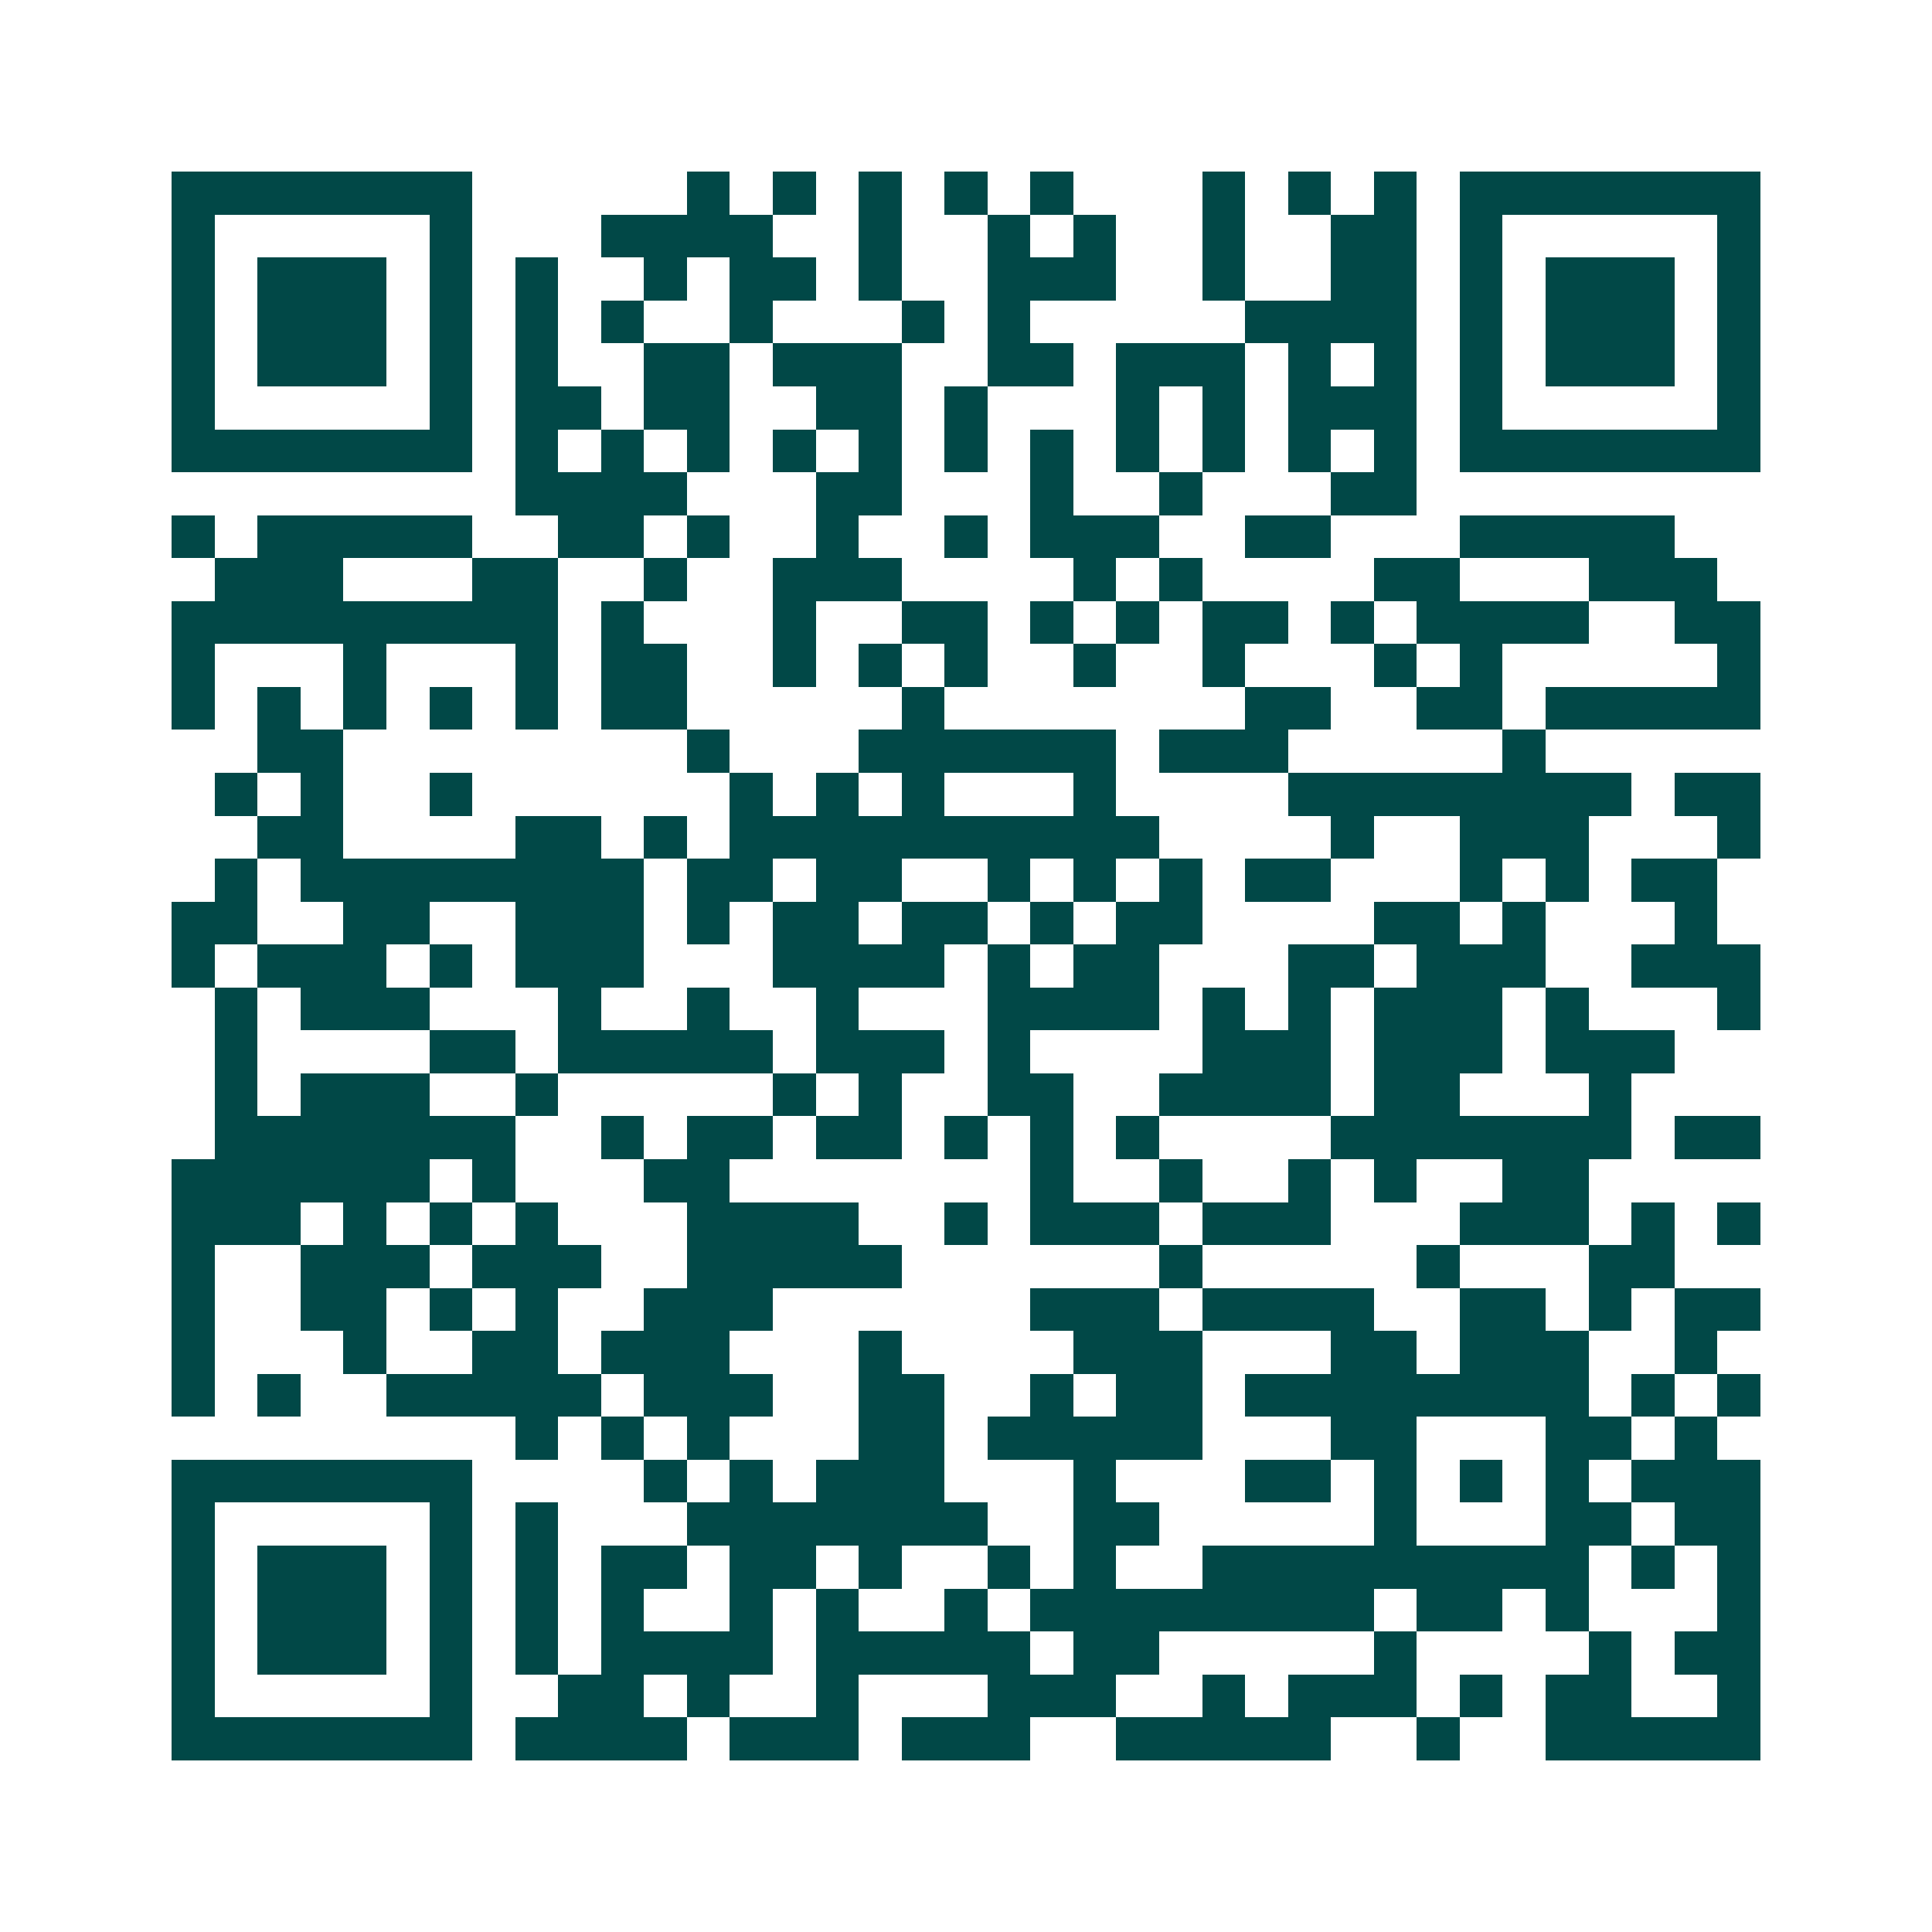 <svg xmlns="http://www.w3.org/2000/svg" width="200" height="200" viewBox="0 0 45 45" shape-rendering="crispEdges"><path fill="#ffffff" d="M0 0h45v45H0z"/><path stroke="#014847" d="M4 4.5h7m5 0h1m1 0h1m1 0h1m1 0h1m1 0h1m3 0h1m1 0h1m1 0h1m1 0h7M4 5.5h1m5 0h1m3 0h4m2 0h1m2 0h1m1 0h1m2 0h1m2 0h2m1 0h1m5 0h1M4 6.5h1m1 0h3m1 0h1m1 0h1m2 0h1m1 0h2m1 0h1m2 0h3m2 0h1m2 0h2m1 0h1m1 0h3m1 0h1M4 7.5h1m1 0h3m1 0h1m1 0h1m1 0h1m2 0h1m3 0h1m1 0h1m5 0h4m1 0h1m1 0h3m1 0h1M4 8.5h1m1 0h3m1 0h1m1 0h1m2 0h2m1 0h3m2 0h2m1 0h3m1 0h1m1 0h1m1 0h1m1 0h3m1 0h1M4 9.5h1m5 0h1m1 0h2m1 0h2m2 0h2m1 0h1m3 0h1m1 0h1m1 0h3m1 0h1m5 0h1M4 10.5h7m1 0h1m1 0h1m1 0h1m1 0h1m1 0h1m1 0h1m1 0h1m1 0h1m1 0h1m1 0h1m1 0h1m1 0h7M12 11.5h4m3 0h2m3 0h1m2 0h1m3 0h2M4 12.5h1m1 0h5m2 0h2m1 0h1m2 0h1m2 0h1m1 0h3m2 0h2m3 0h5M5 13.5h3m3 0h2m2 0h1m2 0h3m4 0h1m1 0h1m4 0h2m3 0h3M4 14.5h9m1 0h1m3 0h1m2 0h2m1 0h1m1 0h1m1 0h2m1 0h1m1 0h4m2 0h2M4 15.5h1m3 0h1m3 0h1m1 0h2m2 0h1m1 0h1m1 0h1m2 0h1m2 0h1m3 0h1m1 0h1m5 0h1M4 16.5h1m1 0h1m1 0h1m1 0h1m1 0h1m1 0h2m5 0h1m7 0h2m2 0h2m1 0h5M6 17.5h2m8 0h1m3 0h6m1 0h3m5 0h1M5 18.5h1m1 0h1m2 0h1m6 0h1m1 0h1m1 0h1m3 0h1m4 0h8m1 0h2M6 19.5h2m4 0h2m1 0h1m1 0h10m4 0h1m2 0h3m3 0h1M5 20.5h1m1 0h8m1 0h2m1 0h2m2 0h1m1 0h1m1 0h1m1 0h2m3 0h1m1 0h1m1 0h2M4 21.5h2m2 0h2m2 0h3m1 0h1m1 0h2m1 0h2m1 0h1m1 0h2m4 0h2m1 0h1m3 0h1M4 22.5h1m1 0h3m1 0h1m1 0h3m3 0h4m1 0h1m1 0h2m3 0h2m1 0h3m2 0h3M5 23.5h1m1 0h3m3 0h1m2 0h1m2 0h1m3 0h4m1 0h1m1 0h1m1 0h3m1 0h1m3 0h1M5 24.5h1m4 0h2m1 0h5m1 0h3m1 0h1m4 0h3m1 0h3m1 0h3M5 25.5h1m1 0h3m2 0h1m5 0h1m1 0h1m2 0h2m2 0h4m1 0h2m3 0h1M5 26.5h7m2 0h1m1 0h2m1 0h2m1 0h1m1 0h1m1 0h1m4 0h7m1 0h2M4 27.5h6m1 0h1m3 0h2m7 0h1m2 0h1m2 0h1m1 0h1m2 0h2M4 28.5h3m1 0h1m1 0h1m1 0h1m3 0h4m2 0h1m1 0h3m1 0h3m3 0h3m1 0h1m1 0h1M4 29.5h1m2 0h3m1 0h3m2 0h5m6 0h1m5 0h1m3 0h2M4 30.5h1m2 0h2m1 0h1m1 0h1m2 0h3m6 0h3m1 0h4m2 0h2m1 0h1m1 0h2M4 31.5h1m3 0h1m2 0h2m1 0h3m3 0h1m4 0h3m3 0h2m1 0h3m2 0h1M4 32.5h1m1 0h1m2 0h5m1 0h3m2 0h2m2 0h1m1 0h2m1 0h8m1 0h1m1 0h1M12 33.5h1m1 0h1m1 0h1m3 0h2m1 0h5m3 0h2m3 0h2m1 0h1M4 34.5h7m4 0h1m1 0h1m1 0h3m3 0h1m3 0h2m1 0h1m1 0h1m1 0h1m1 0h3M4 35.5h1m5 0h1m1 0h1m3 0h7m2 0h2m5 0h1m3 0h2m1 0h2M4 36.5h1m1 0h3m1 0h1m1 0h1m1 0h2m1 0h2m1 0h1m2 0h1m1 0h1m2 0h9m1 0h1m1 0h1M4 37.5h1m1 0h3m1 0h1m1 0h1m1 0h1m2 0h1m1 0h1m2 0h1m1 0h8m1 0h2m1 0h1m3 0h1M4 38.5h1m1 0h3m1 0h1m1 0h1m1 0h4m1 0h5m1 0h2m5 0h1m4 0h1m1 0h2M4 39.5h1m5 0h1m2 0h2m1 0h1m2 0h1m3 0h3m2 0h1m1 0h3m1 0h1m1 0h2m2 0h1M4 40.5h7m1 0h4m1 0h3m1 0h3m2 0h5m2 0h1m2 0h5"/></svg>

